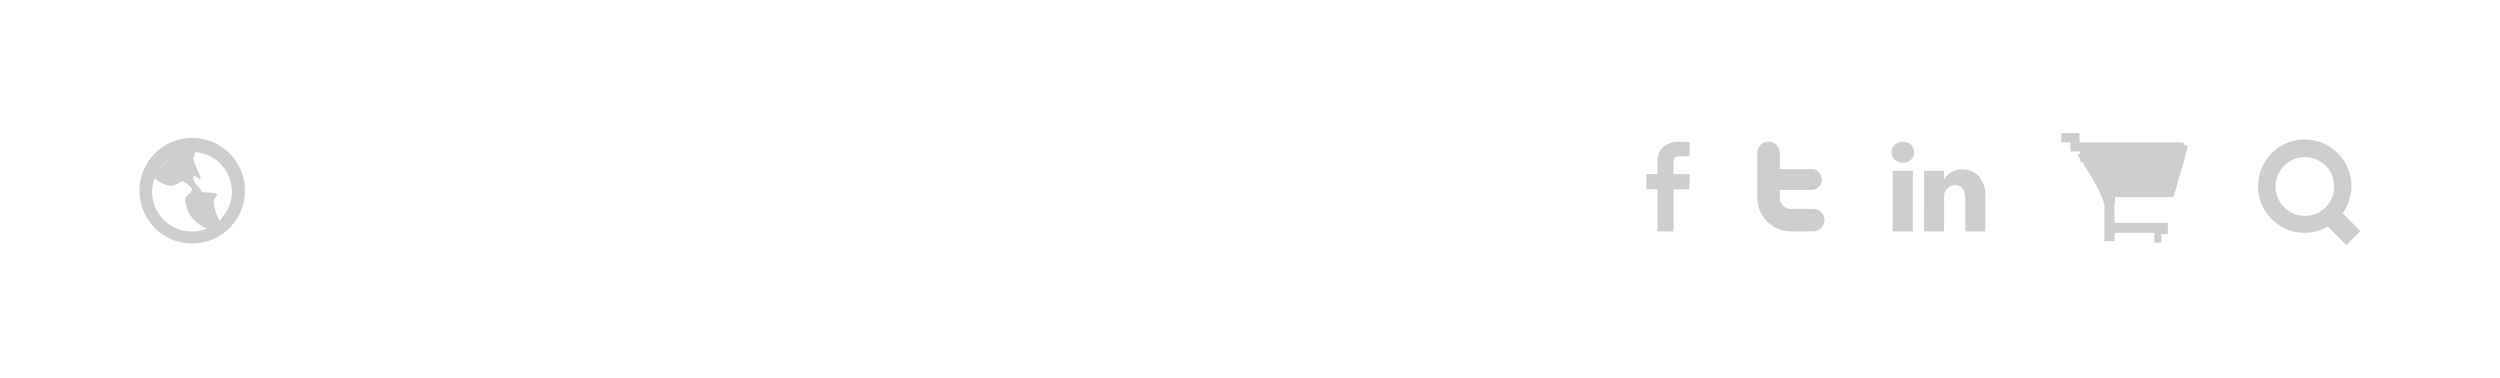 <svg xmlns="http://www.w3.org/2000/svg" width="251" height="38" viewBox="0 0 251 38">
  <defs>
    <style>
      .cls-1 {
        fill: #cdcdcd;
        fill-rule: evenodd;
      }
    </style>
  </defs>
  <path id="Buy_cart" data-name="Buy cart" class="cls-1" d="M19,24.072a5.3,5.3,0,1,1,5.3-5.3A5.3,5.3,0,0,1,19,24.072Zm-0.02-1.209a3.983,3.983,0,0,0,1.564-.319,1.854,1.854,0,0,1-.641-0.264,3.317,3.317,0,0,1-1.625-2.625c0.125-.531.75-0.656,0.688-1.063a1.469,1.469,0,0,0-.781-0.656c-0.219-.219-0.031-0.156-0.906.25-0.775.36-1.815-.478-2.044-0.675A3.963,3.963,0,0,0,18.983,22.863Zm-3.547-5.805A5.184,5.184,0,0,1,16.8,15.523,4,4,0,0,0,15.436,17.058ZM19.327,14.9a0.558,0.558,0,0,1-.046.191,0.834,0.834,0,0,0-.062.813,10.176,10.176,0,0,0,.5,1.219c0.281,0.75.063,0.5-.25,0.281s-0.375-.062-0.375.219a2.849,2.849,0,0,0,.625.844c0.375,0.594,0,.407,1.125.5s0.469,0.312.313,0.781a5.2,5.2,0,0,0,.566,2.016A3.974,3.974,0,0,0,19.327,14.9Zm217.359,7.921-1.414,1.414-1.858-1.858a4.61,4.61,0,0,1-2.289.624,4.686,4.686,0,1,1,3.784-1.958ZM231.117,15.4a2.948,2.948,0,1,0,2.948,2.948A2.948,2.948,0,0,0,231.117,15.4Zm-63.39,7.452V18.629H169.3l0.072-1.521h-1.647V15.992a0.811,0.811,0,0,1,.112-0.491,0.6,0.6,0,0,1,.518-0.175h0.972l0.036-1.413-0.3-.031a7.487,7.487,0,0,0-.769-0.032,2.247,2.247,0,0,0-1.661.594,1.894,1.894,0,0,0-.517,1.359v1.3H165v1.521h1.116V22.85h1.611Zm14.814-1.922a1.1,1.1,0,0,0-.8-0.328h-2.232a1.121,1.121,0,0,1-1.116-1.116V18.692h3.186a1.009,1.009,0,0,0,.733-0.306,1.031,1.031,0,0,0,0-1.476,1.02,1.02,0,0,0-.742-0.306h-3.177V14.975a1.122,1.122,0,0,0-1.13-1.125,1.1,1.1,0,0,0-.8.324,1.08,1.08,0,0,0-.328.8v4.509a3.38,3.38,0,0,0,3.375,3.366h2.232a1.137,1.137,0,0,0,1.134-1.125A1.078,1.078,0,0,0,182.541,20.929Zm7.191,1.922V16.775h2.025V22.85h-2.025Zm1-6.9a1.124,1.124,0,0,1-.81-0.306,1.034,1.034,0,0,1-.306-0.738,1.023,1.023,0,0,1,.315-0.751,1.149,1.149,0,0,1,.828-0.293,1.117,1.117,0,0,1,.819.293,1.059,1.059,0,0,1,0,1.489,1.16,1.16,0,0,1-.837.306h-0.009Zm2.151,4.077q0.009-2.493-.009-3.249h2.016v0.882h-0.018a2.379,2.379,0,0,1,.612-0.666,2.062,2.062,0,0,1,1.224-.36,2.2,2.2,0,0,1,1.66.671,2.947,2.947,0,0,1,.662,2.066V22.85h-2.016V19.6a1.753,1.753,0,0,0-.234-0.994,0.893,0.893,0,0,0-.792-0.383,1,1,0,0,0-.666.234,1.4,1.4,0,0,0-.369.5,0.964,0.964,0,0,0-.05.23,2.58,2.58,0,0,0-.013.265V22.85h-2.016Zm25.033-.614h-5.858V20H212v2h5.354v1.132H216.7V23.99H216V23h-4v0.837h-1.008V20.326c0-.842-1.479-3.248-2.262-4.465h-0.172V15.6c-0.184-.282-0.3-0.46-0.3-0.46l0.3-.037V14.831h-0.989V13.915h-0.913V13h1.826v0.916h10.041v0.038h0.494V14.2c0.214,0.021.343,0.056,0.334,0.116C219.265,14.888,217.915,19.41,217.915,19.41Z" transform="translate(0.297 0.375)"/>
</svg>
